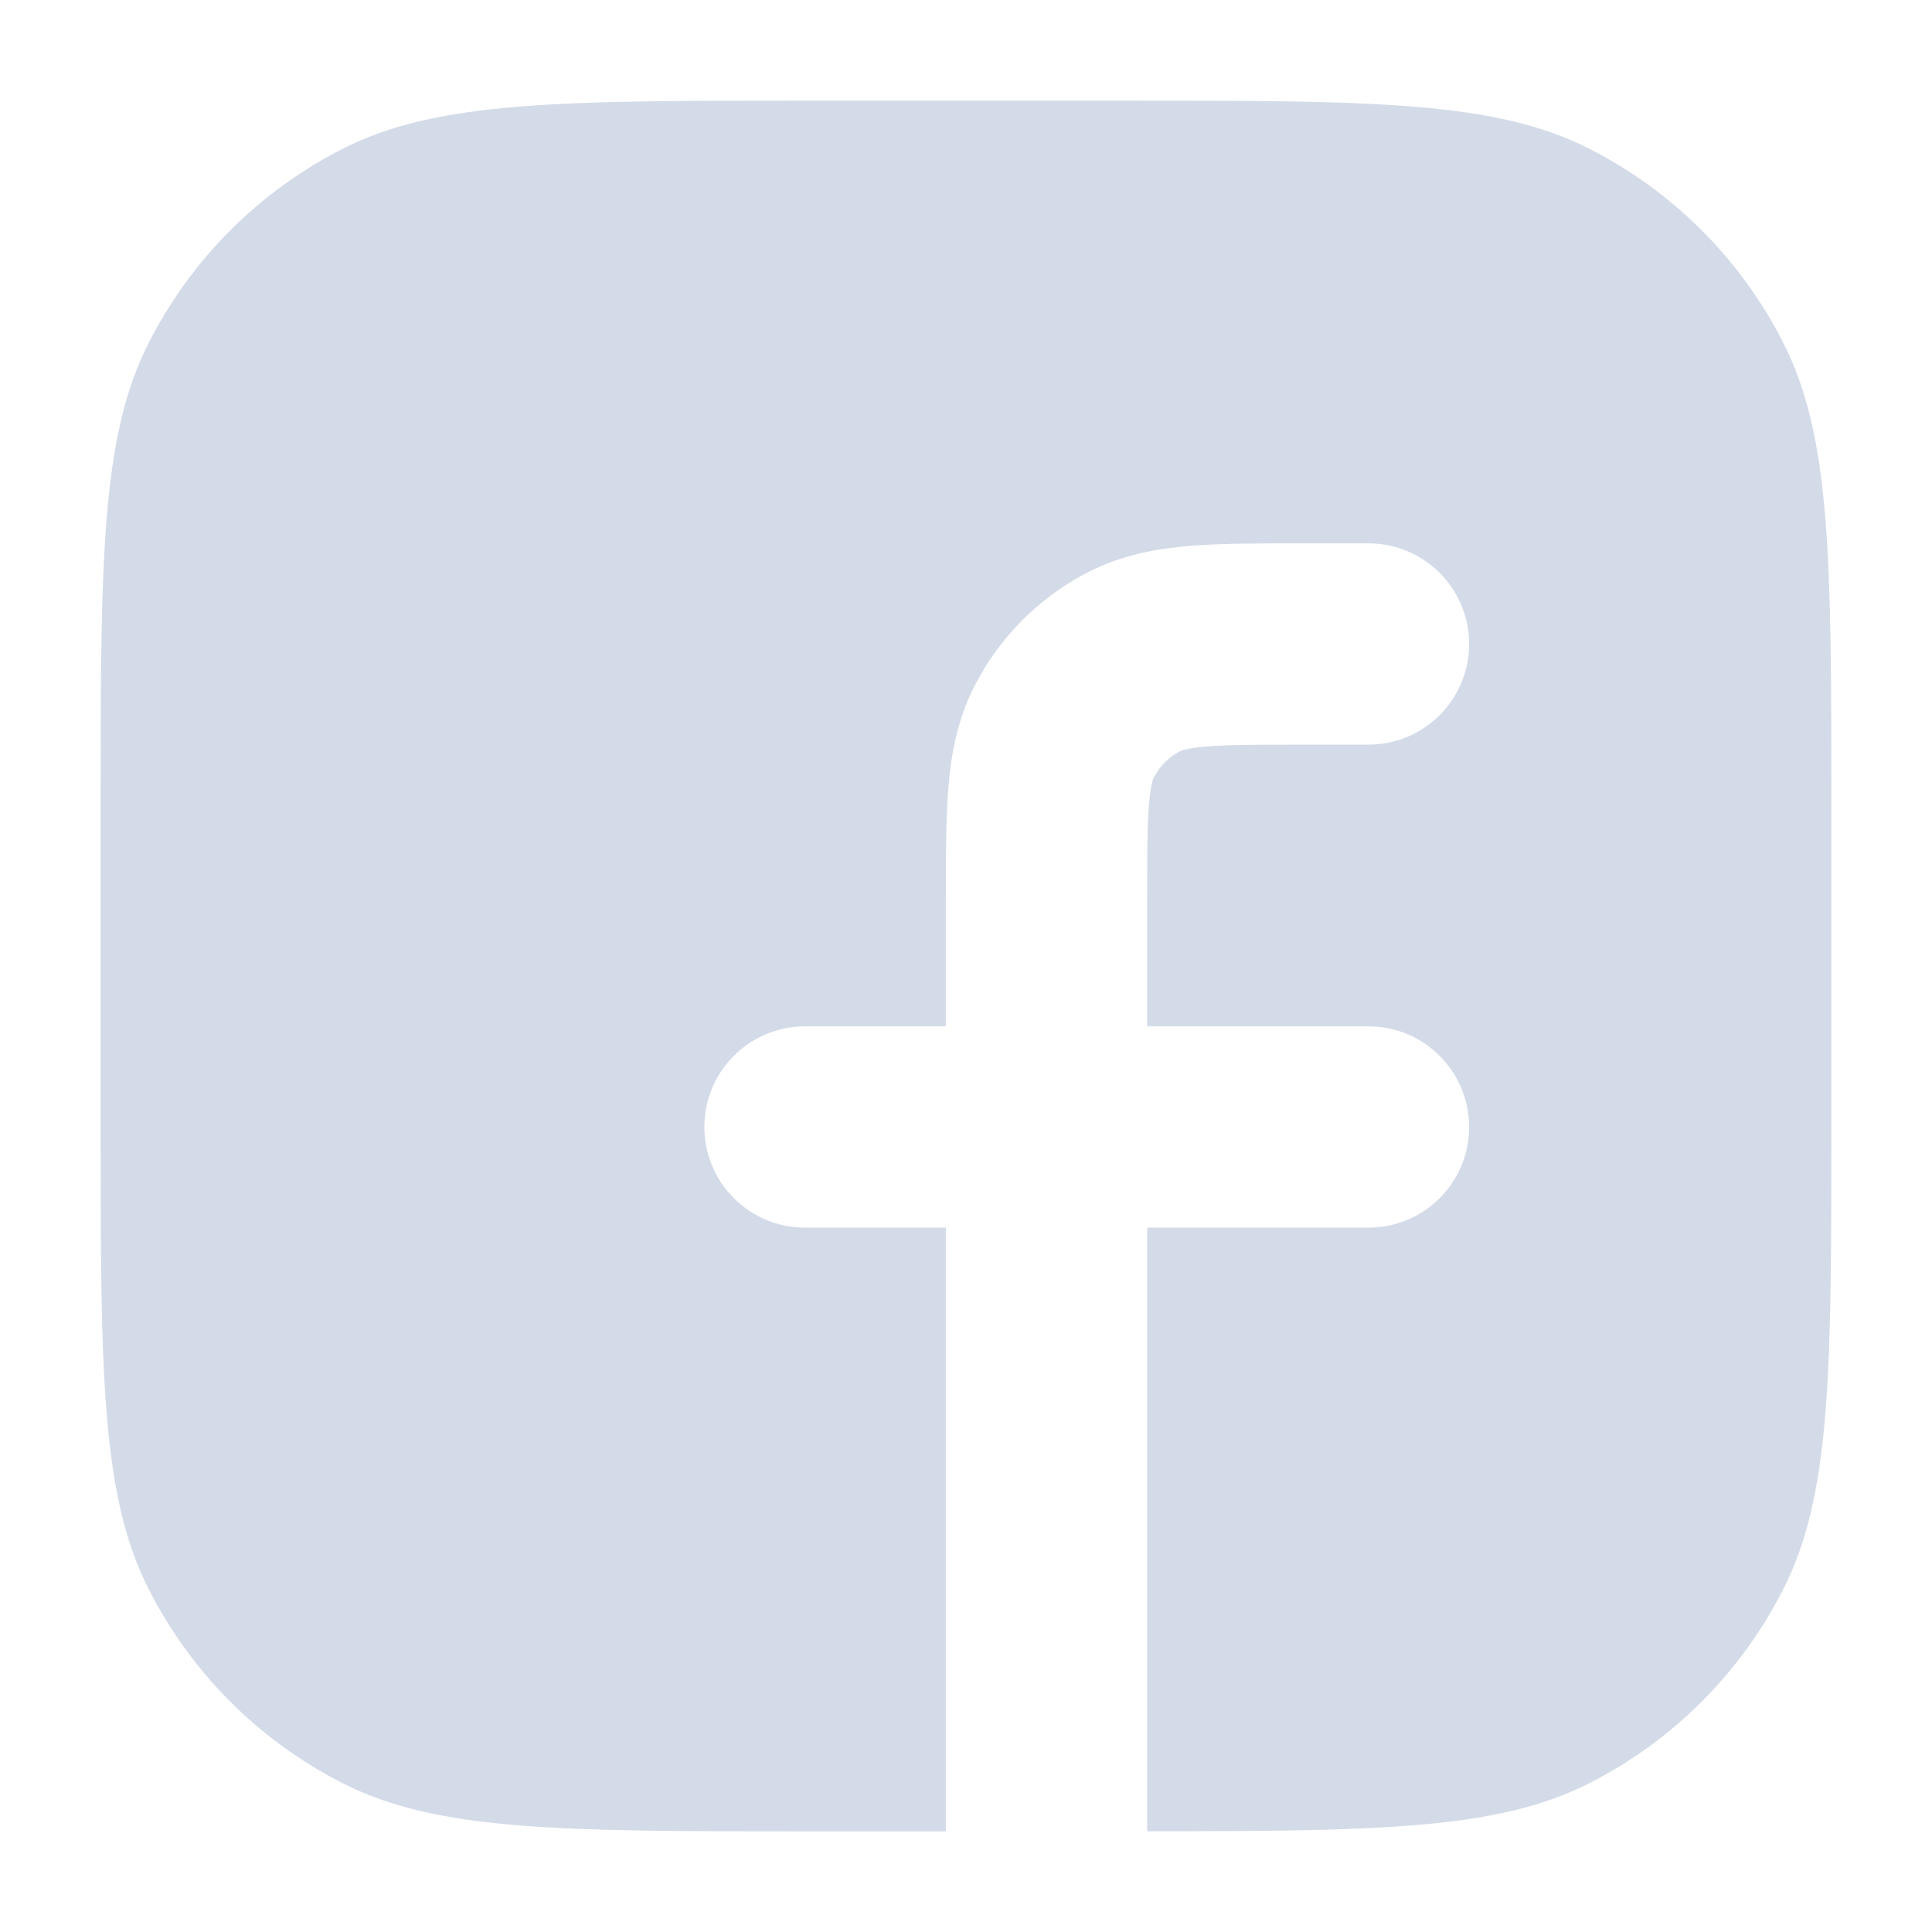 <?xml version="1.0" encoding="UTF-8"?>
<svg xmlns="http://www.w3.org/2000/svg" width="24" height="24" viewBox="0 0 24 24" fill="none">
  <path d="M13.95 1.25C17.03 1.25 18.571 1.25 19.747 1.85C20.782 2.377 21.623 3.218 22.15 4.253C22.75 5.429 22.75 6.97 22.75 10.05V13.95C22.75 17.03 22.75 18.571 22.15 19.747C21.623 20.782 20.782 21.623 19.747 22.15C18.609 22.73 17.132 22.748 14.25 22.749V15.25H17C17.69 15.25 18.25 14.69 18.25 14C18.25 13.31 17.69 12.75 17 12.75H14.25V11.2C14.25 10.62 14.251 10.259 14.273 9.988C14.294 9.732 14.328 9.668 14.332 9.659L14.394 9.559C14.463 9.464 14.554 9.386 14.659 9.332C14.668 9.328 14.732 9.294 14.988 9.273C15.259 9.251 15.62 9.25 16.2 9.25H17C17.69 9.25 18.25 8.69 18.25 8C18.25 7.31 17.69 6.75 17 6.75H16.2C15.661 6.75 15.18 6.749 14.784 6.781C14.373 6.815 13.944 6.891 13.524 7.104C12.989 7.377 12.542 7.792 12.229 8.301L12.104 8.524C11.891 8.944 11.815 9.373 11.781 9.784C11.749 10.18 11.75 10.661 11.75 11.2V12.75H10C9.31 12.75 8.75 13.31 8.75 14C8.75 14.69 9.31 15.25 10 15.25H11.75V22.75H10.05C6.97 22.75 5.429 22.75 4.253 22.15C3.218 21.623 2.377 20.782 1.85 19.747C1.25 18.571 1.25 17.03 1.25 13.95V10.05C1.25 6.97 1.25 5.429 1.85 4.253C2.377 3.218 3.218 2.377 4.253 1.85C5.429 1.25 6.97 1.25 10.05 1.25H13.95Z" fill="#D4DBE8"></path>
</svg>
